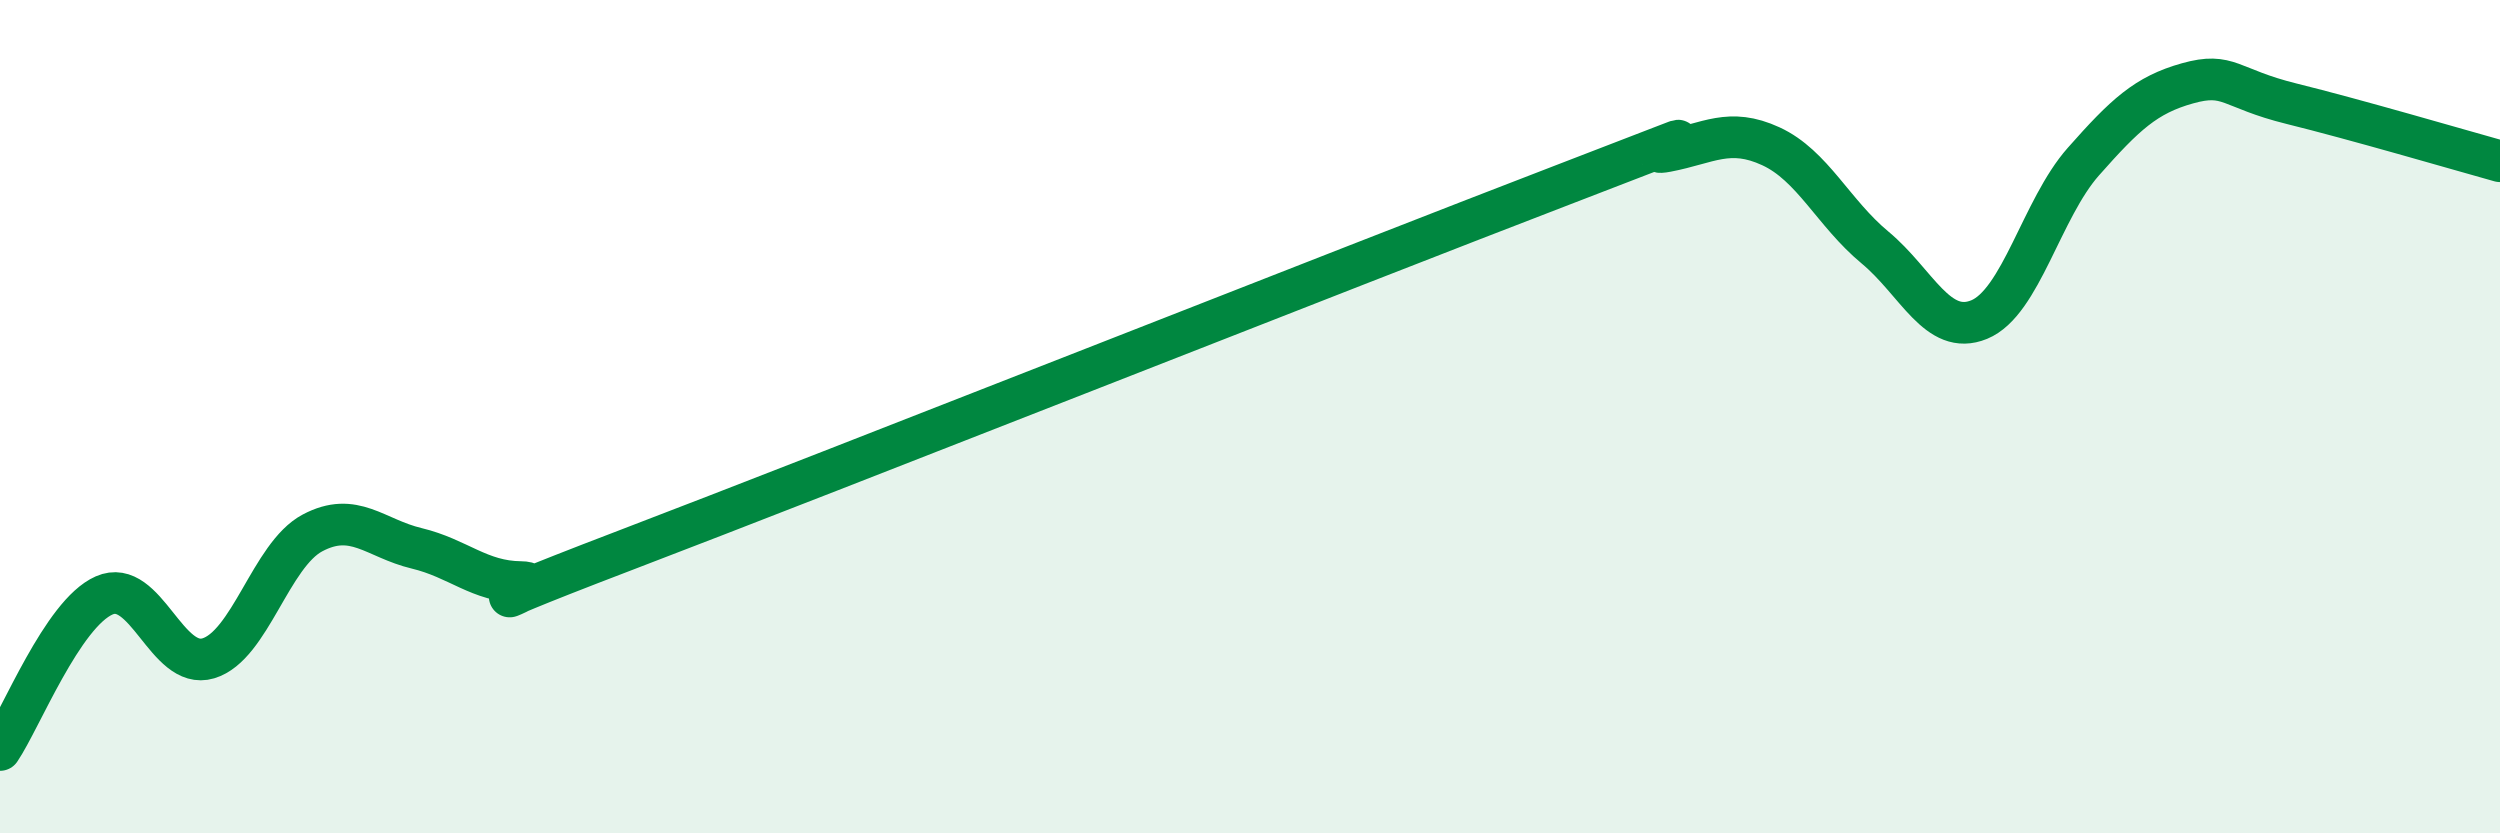 
    <svg width="60" height="20" viewBox="0 0 60 20" xmlns="http://www.w3.org/2000/svg">
      <path
        d="M 0,18 C 0.5,17.26 1.5,14.73 2.5,14.29 C 3.5,13.85 4,16.1 5,15.8 C 6,15.5 6.5,13.32 7.5,12.79 C 8.5,12.26 9,12.92 10,13.16 C 11,13.4 11.5,13.96 12.5,13.97 C 13.5,13.98 10,15.12 15,13.21 C 20,11.3 32.5,6.36 37.5,4.44 C 42.5,2.52 39,3.82 40,3.63 C 41,3.44 41.5,3.05 42.5,3.51 C 43.5,3.97 44,5.11 45,5.94 C 46,6.77 46.5,8.08 47.5,7.67 C 48.5,7.26 49,5.01 50,3.88 C 51,2.75 51.5,2.28 52.5,2 C 53.5,1.72 53.5,2.12 55,2.49 C 56.5,2.86 59,3.59 60,3.87L60 20L0 20Z"
        fill="#008740"
        opacity="0.1"
        stroke-linecap="round"
        stroke-linejoin="round"
      />
      <path
        d="M 0,18 C 0.5,17.26 1.5,14.73 2.5,14.29 C 3.5,13.85 4,16.1 5,15.8 C 6,15.5 6.5,13.32 7.5,12.79 C 8.5,12.26 9,12.92 10,13.16 C 11,13.4 11.5,13.96 12.5,13.97 C 13.5,13.98 10,15.12 15,13.21 C 20,11.3 32.5,6.36 37.5,4.44 C 42.5,2.52 39,3.82 40,3.63 C 41,3.44 41.5,3.05 42.5,3.51 C 43.5,3.97 44,5.11 45,5.94 C 46,6.77 46.5,8.08 47.5,7.67 C 48.5,7.26 49,5.01 50,3.88 C 51,2.75 51.5,2.28 52.5,2 C 53.5,1.72 53.5,2.12 55,2.49 C 56.5,2.86 59,3.59 60,3.87"
        stroke="#008740"
        stroke-width="1"
        fill="none"
        stroke-linecap="round"
        stroke-linejoin="round"
      />
    </svg>
  